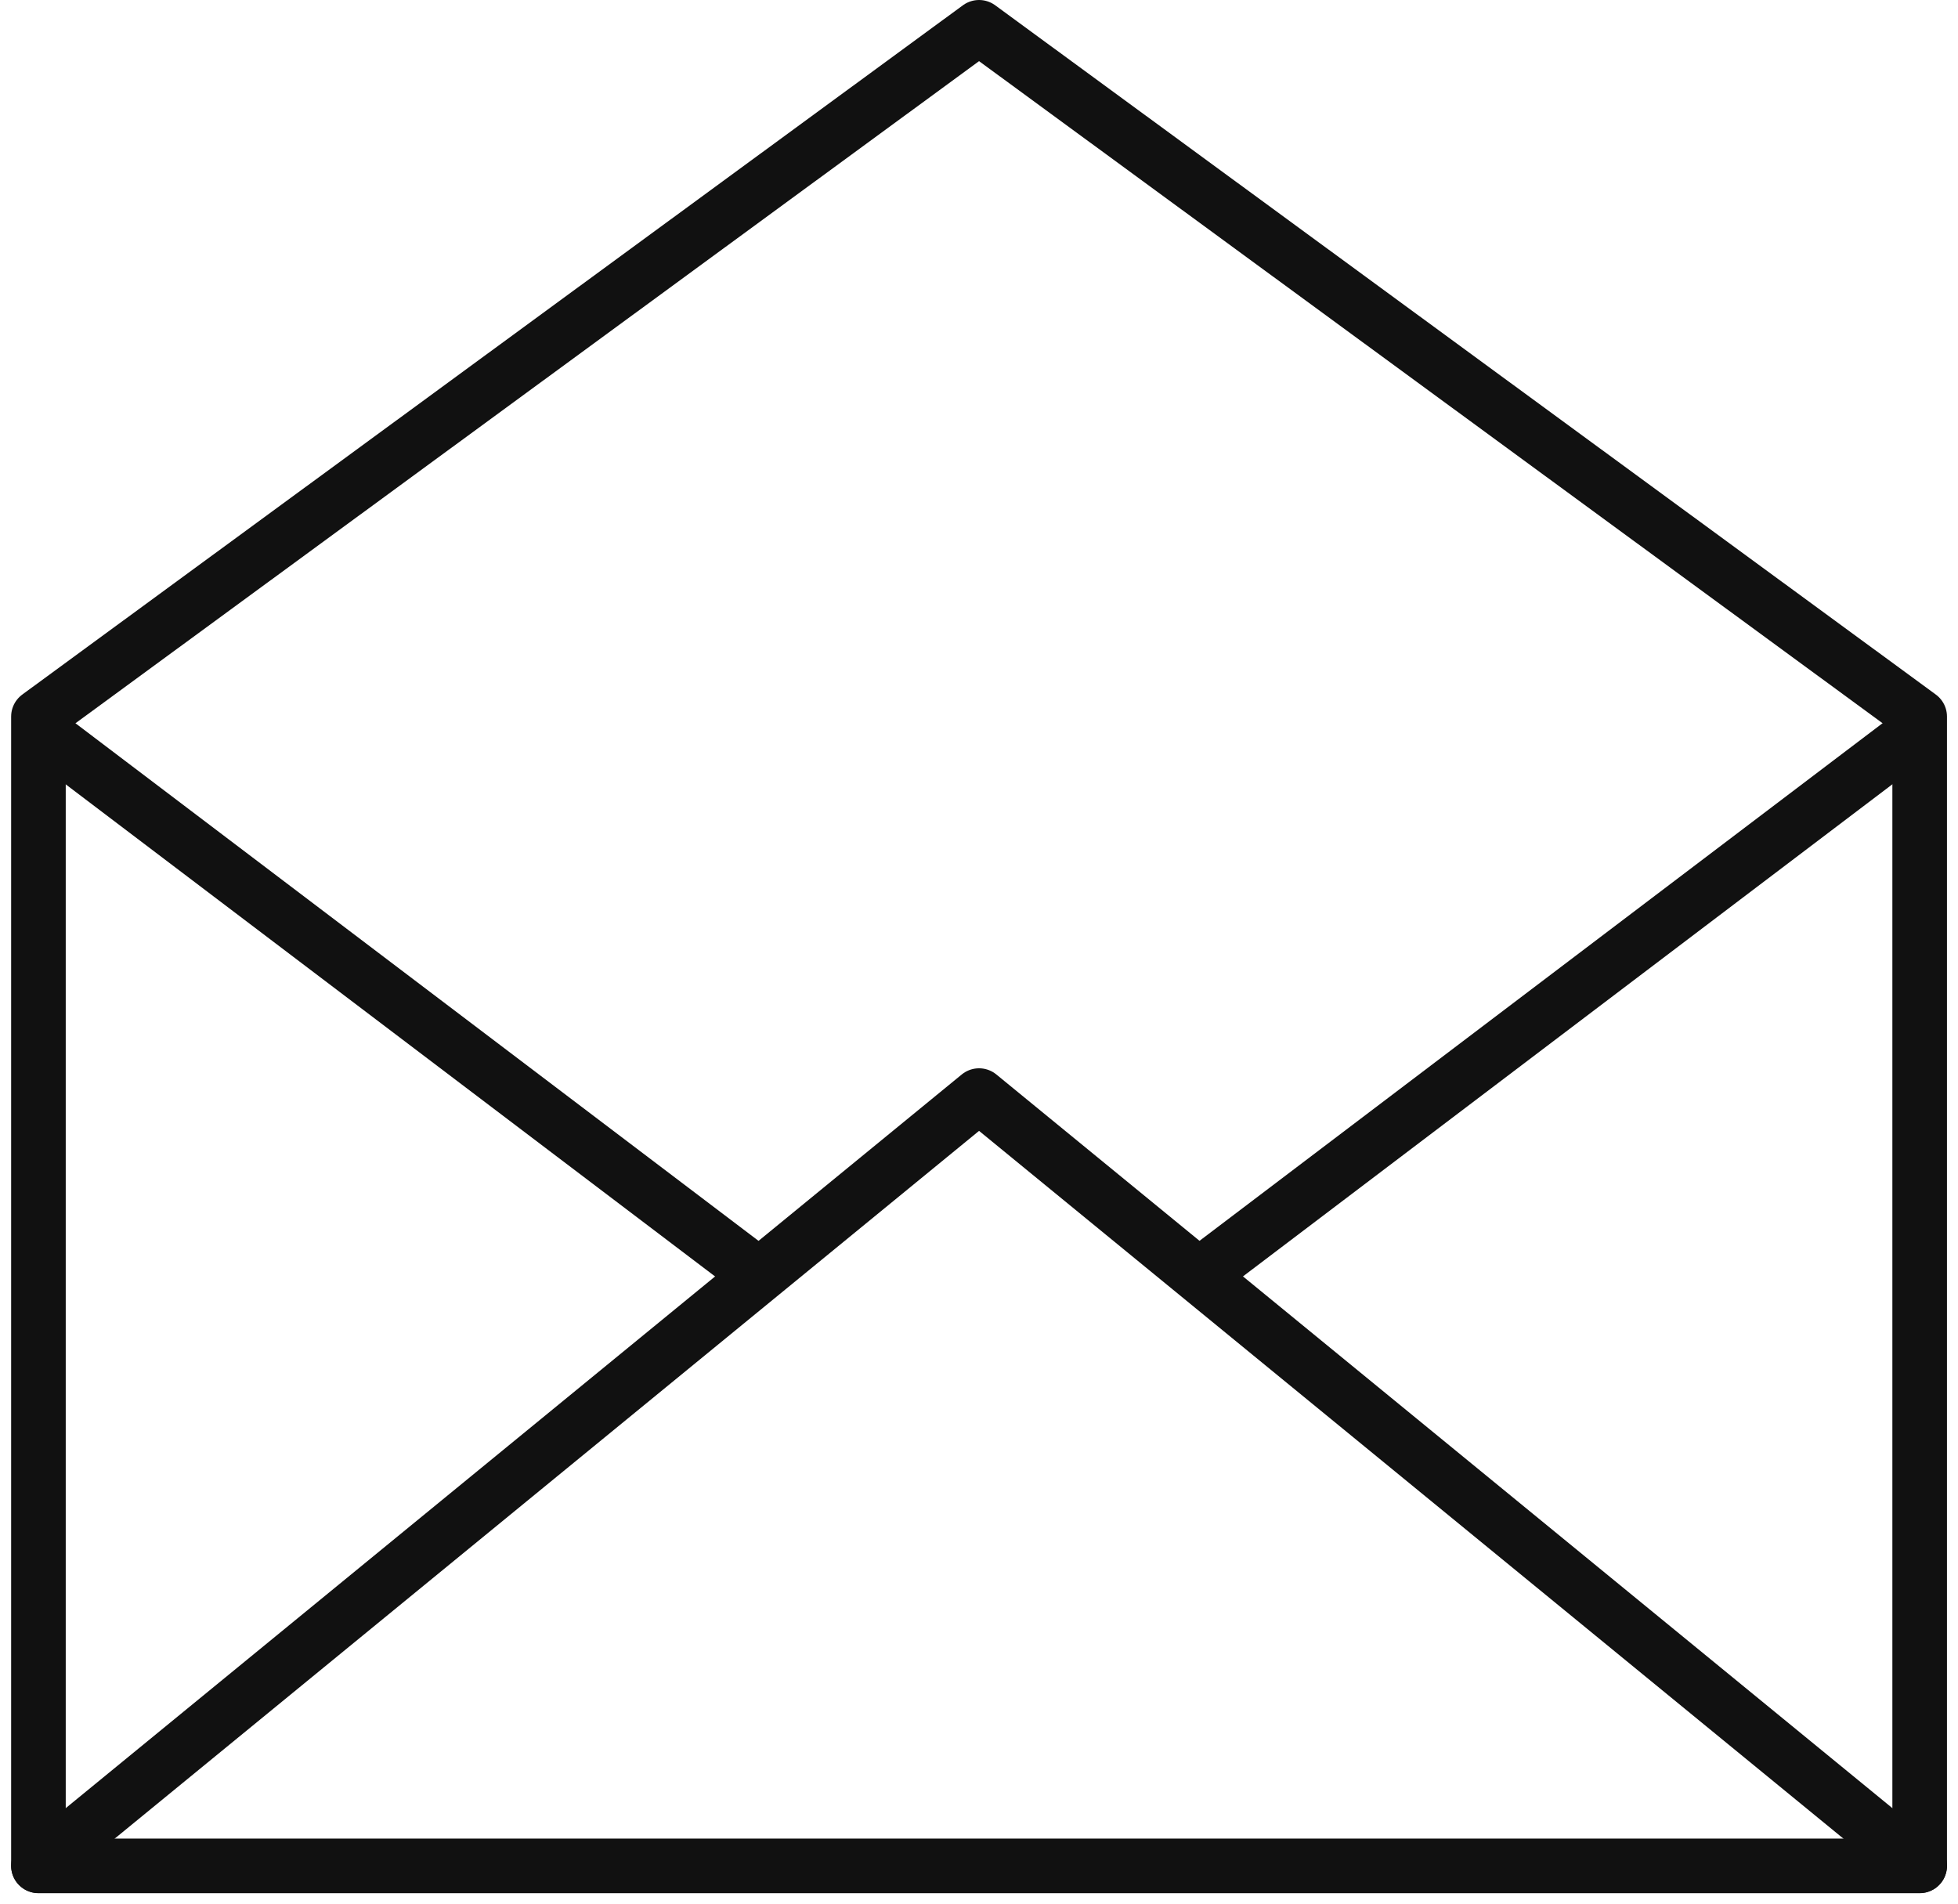 <svg xmlns="http://www.w3.org/2000/svg" width="17.931" height="17.438" viewBox="0 0 17.931 17.438">
  <g id="Component_5" data-name="Component 5" transform="translate(0.352 0.25)">
    <path id="Path_38" data-name="Path 38" d="M384.212,47.487H401.44V36.962l-8.614-6.312-8.614,6.312V47.487Z" transform="translate(-384.212 -30.65)" fill="none" stroke="#111" stroke-linecap="round" stroke-linejoin="round" stroke-width="0.5"/>
    <path id="Path_39" data-name="Path 39" d="M401.44,56.377l-8.614-7.053-8.614,7.053" transform="translate(-384.212 -39.541)" fill="none" stroke="#111" stroke-linecap="round" stroke-linejoin="round" stroke-width="0.5"/>
    <line id="Line_1" data-name="Line 1" x2="6.267" y2="4.749" transform="translate(0.181 6.567)" fill="none" stroke="#111" stroke-linecap="round" stroke-linejoin="round" stroke-width="0.5"/>
    <line id="Line_2" data-name="Line 2" x1="6.267" y2="4.749" transform="translate(10.779 6.567)" fill="none" stroke="#111" stroke-linecap="round" stroke-linejoin="round" stroke-width="0.5"/>
  </g>
</svg>
